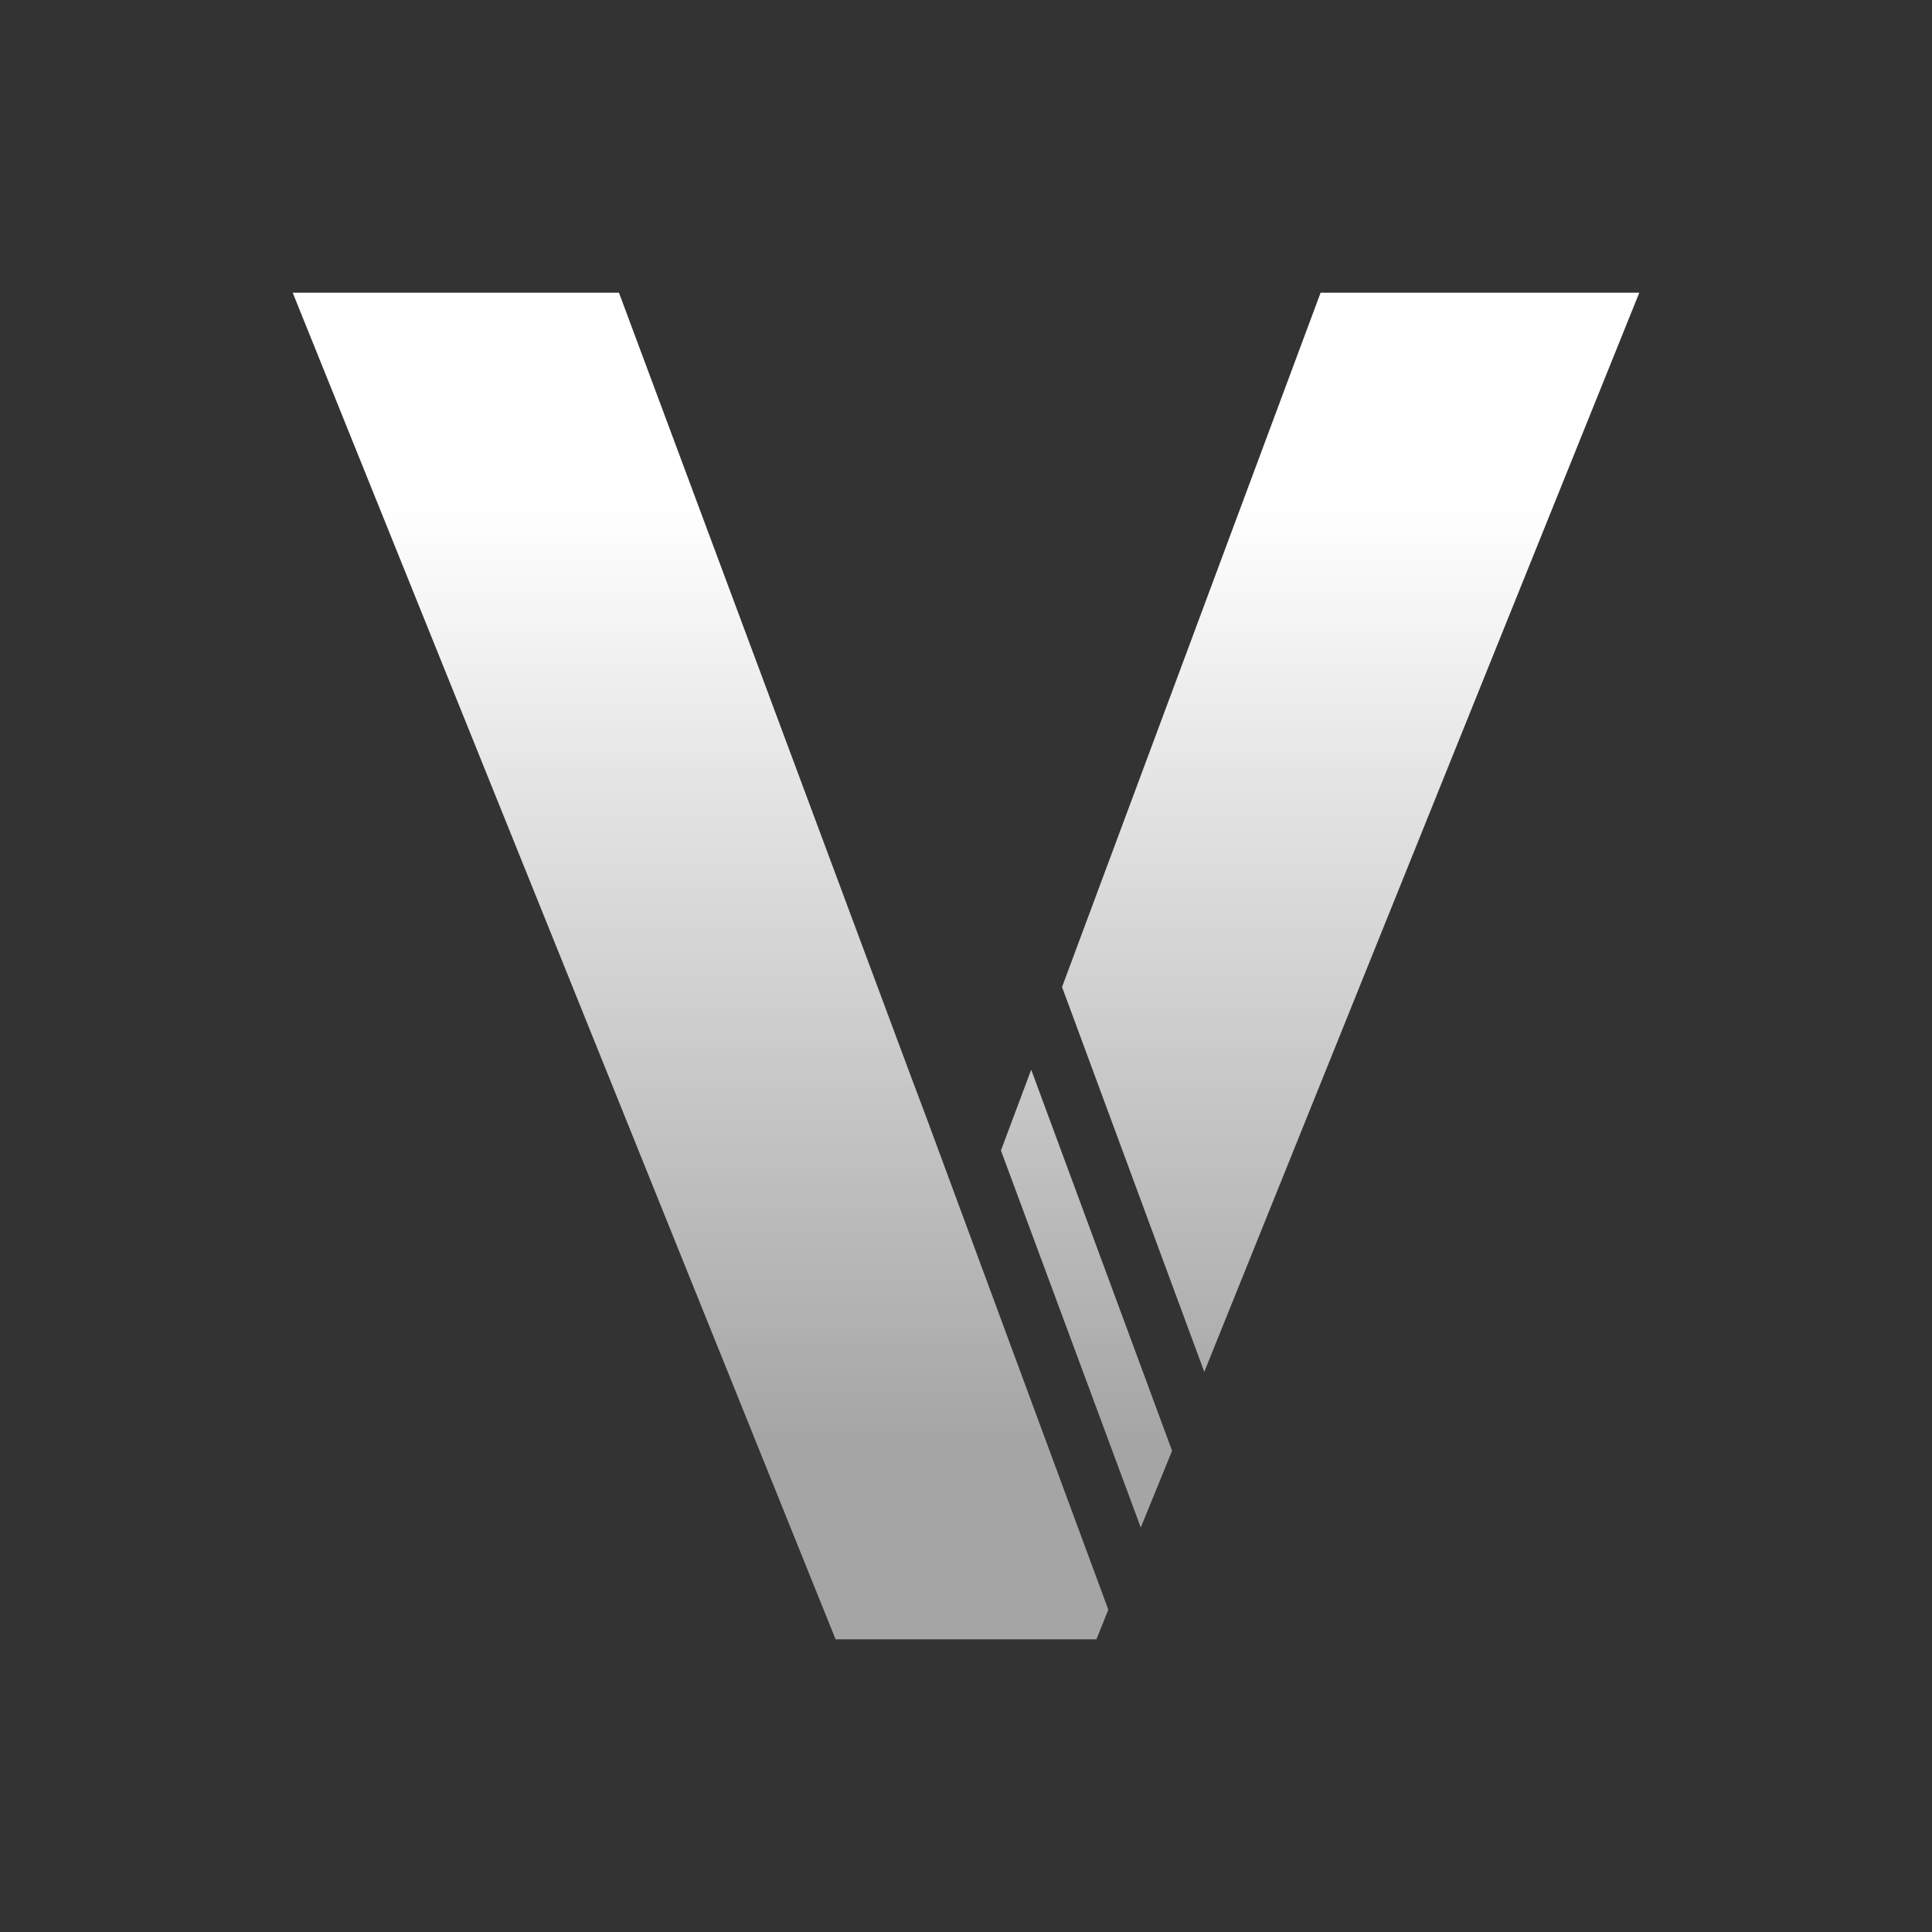 <svg width="24" height="24" viewBox="0 0 24 24" fill="none" xmlns="http://www.w3.org/2000/svg">
<rect x="0" y="0" width="24" height="24" fill="#333333" stroke="none"/>
<path d="M12.81 13.288L12.434 14.292L14.171 18.975L14.56 18.022L12.81 13.288ZM16.405 3.636L13.193 12.261L14.96 17.042L20.364 3.636H16.405ZM11.506 13.877L11.291 13.305L7.689 3.636H3.636L10.38 20.364H13.62L13.768 19.996L11.506 13.877Z" fill="url(#paint0_linear_898_115298)"/>
<defs>
<linearGradient id="paint0_linear_898_115298" x1="12" y1="6.298" x2="12" y2="17.893" gradientUnits="userSpaceOnUse">
<stop stop-color="white"/>
<stop offset="1" stop-color="white" stop-opacity="0.56"/>
</linearGradient>
</defs>
</svg>
